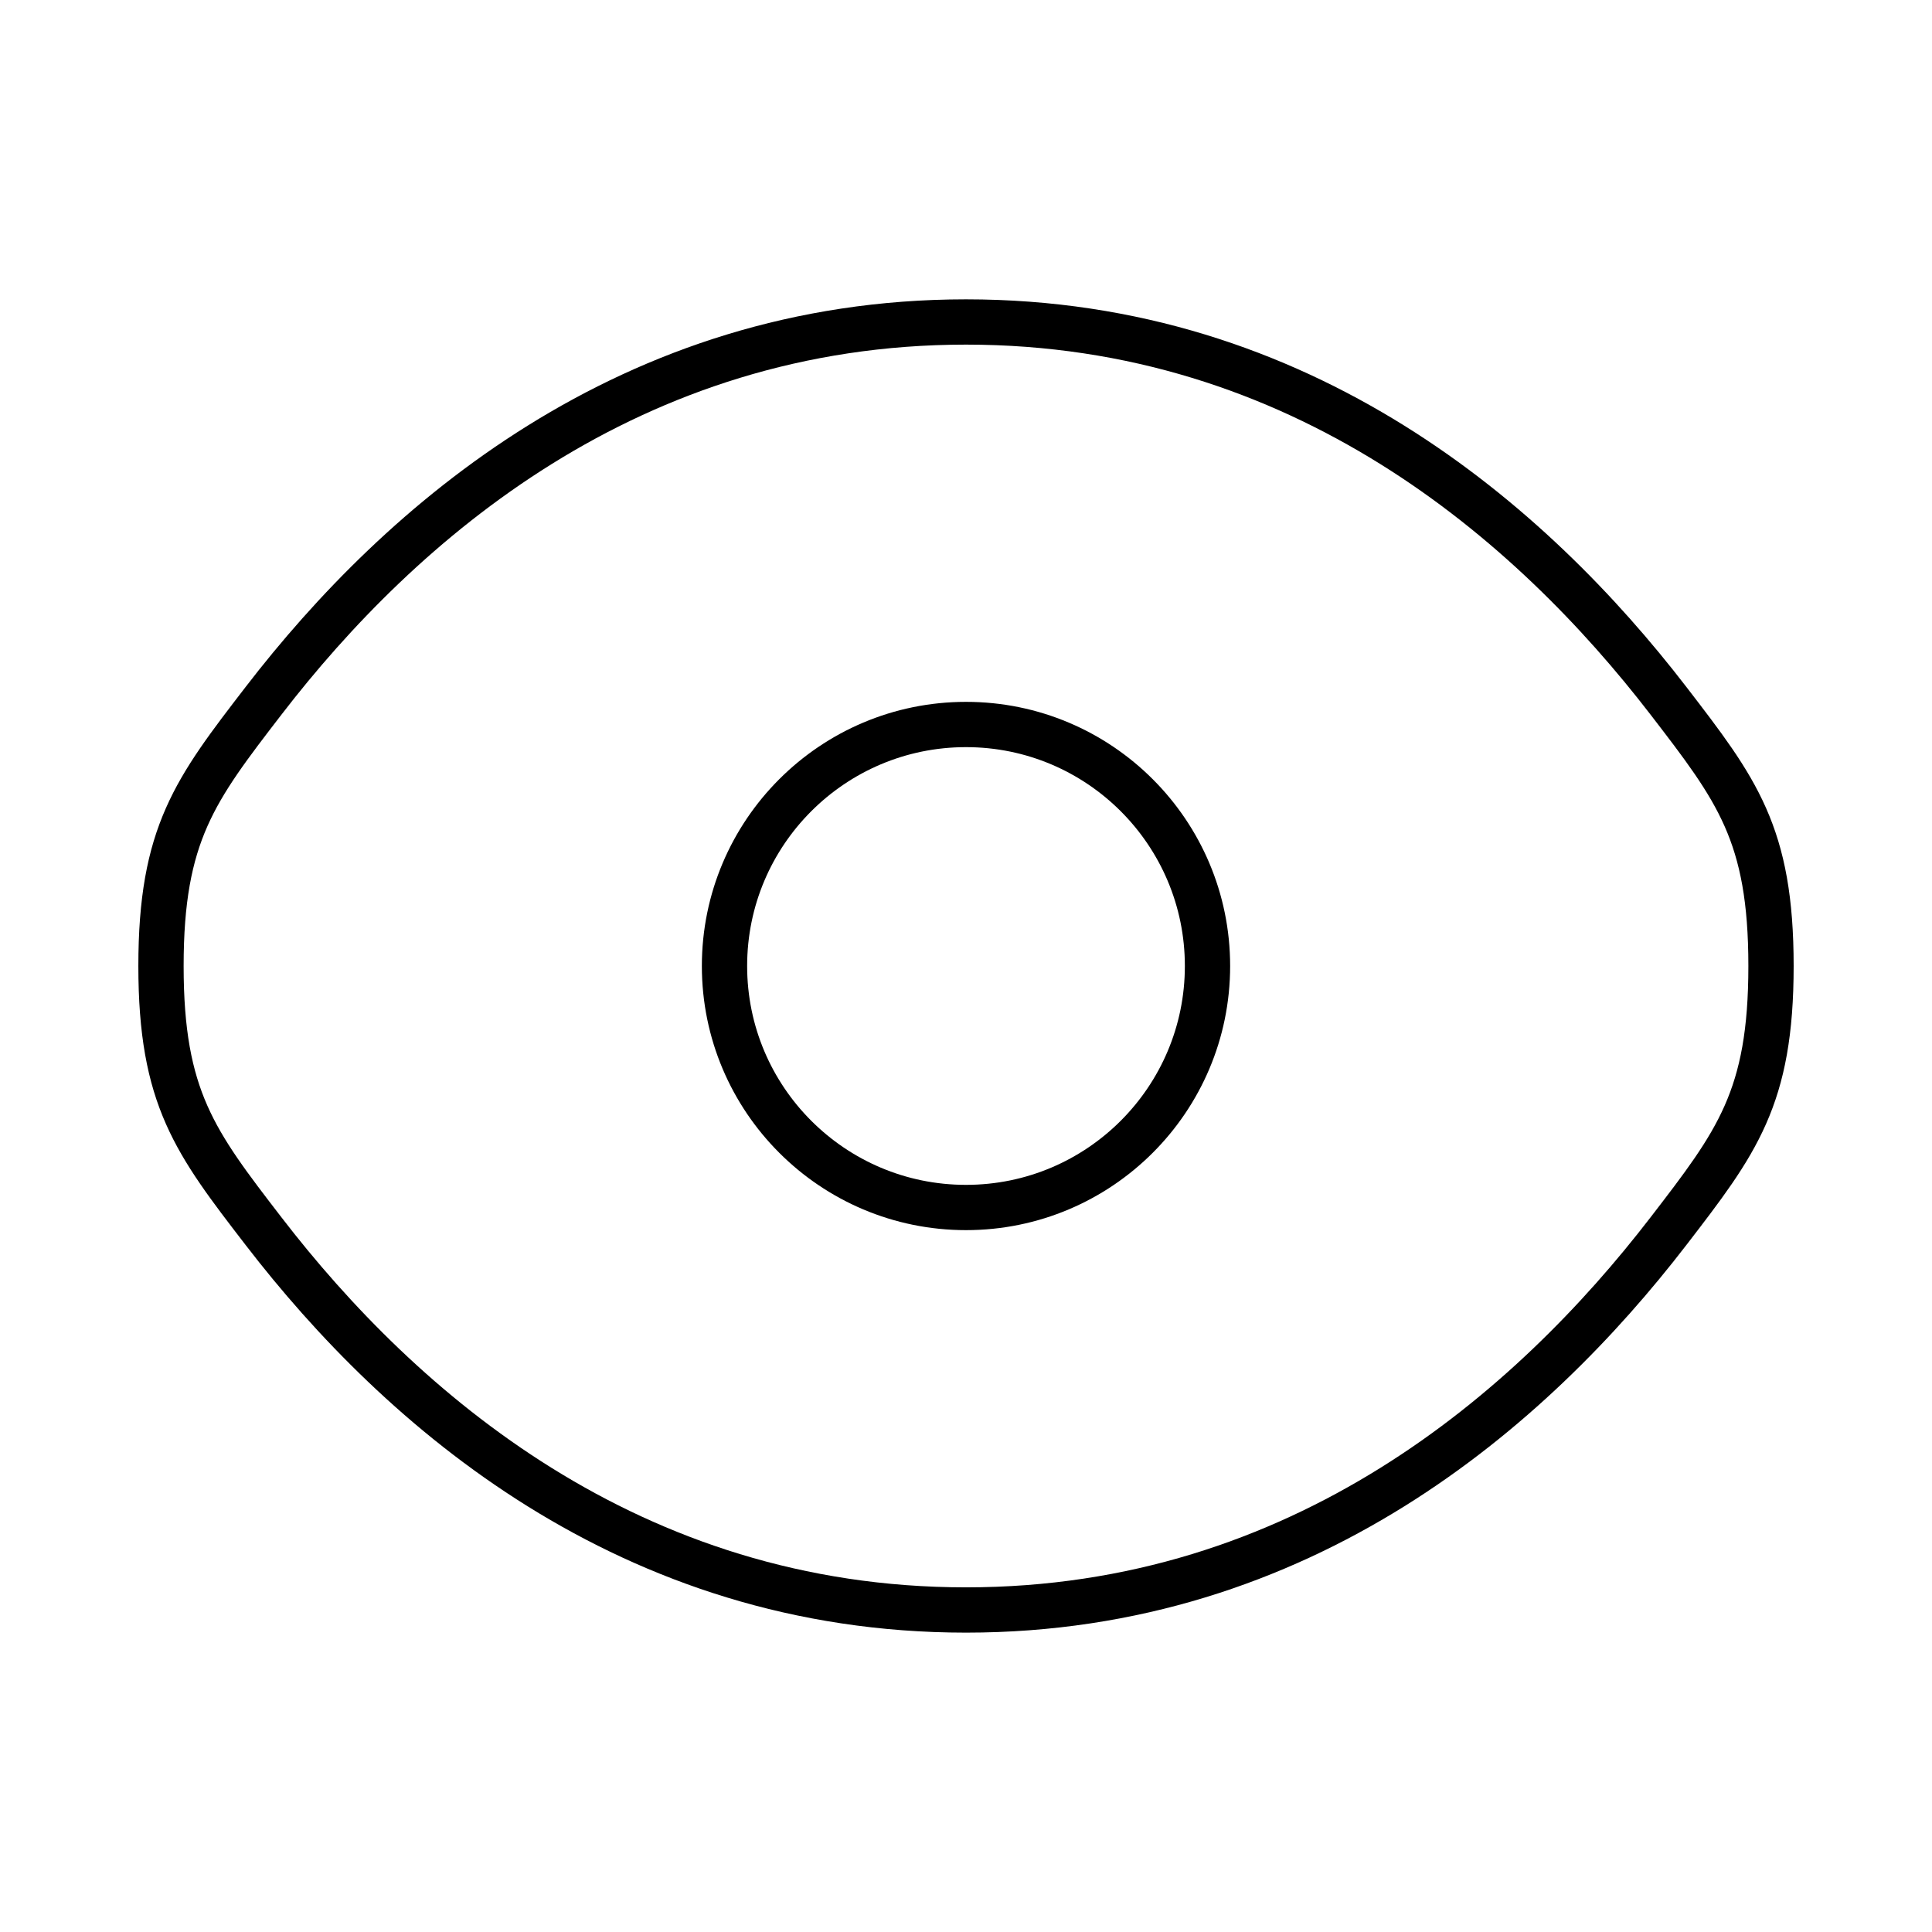 <svg width="64" height="64" viewBox="0 0 64 64" fill="none" xmlns="http://www.w3.org/2000/svg">
<path d="M8.733 40.788C6.466 37.844 5.333 36.371 5.333 32C5.333 27.628 6.466 26.156 8.733 23.211C13.258 17.332 20.848 10.666 32 10.666C43.152 10.666 50.741 17.332 55.267 23.211C57.533 26.156 58.667 27.628 58.667 32C58.667 36.371 57.533 37.844 55.267 40.788C50.741 46.668 43.152 53.333 32 53.333C20.848 53.333 13.258 46.668 8.733 40.788Z" stroke="black" stroke-width="1.5"/>
<path d="M40 32C40 36.418 36.418 40 32 40C27.582 40 24 36.418 24 32C24 27.582 27.582 24 32 24C36.418 24 40 27.582 40 32Z" stroke="black" stroke-width="1.5"/>
</svg>
